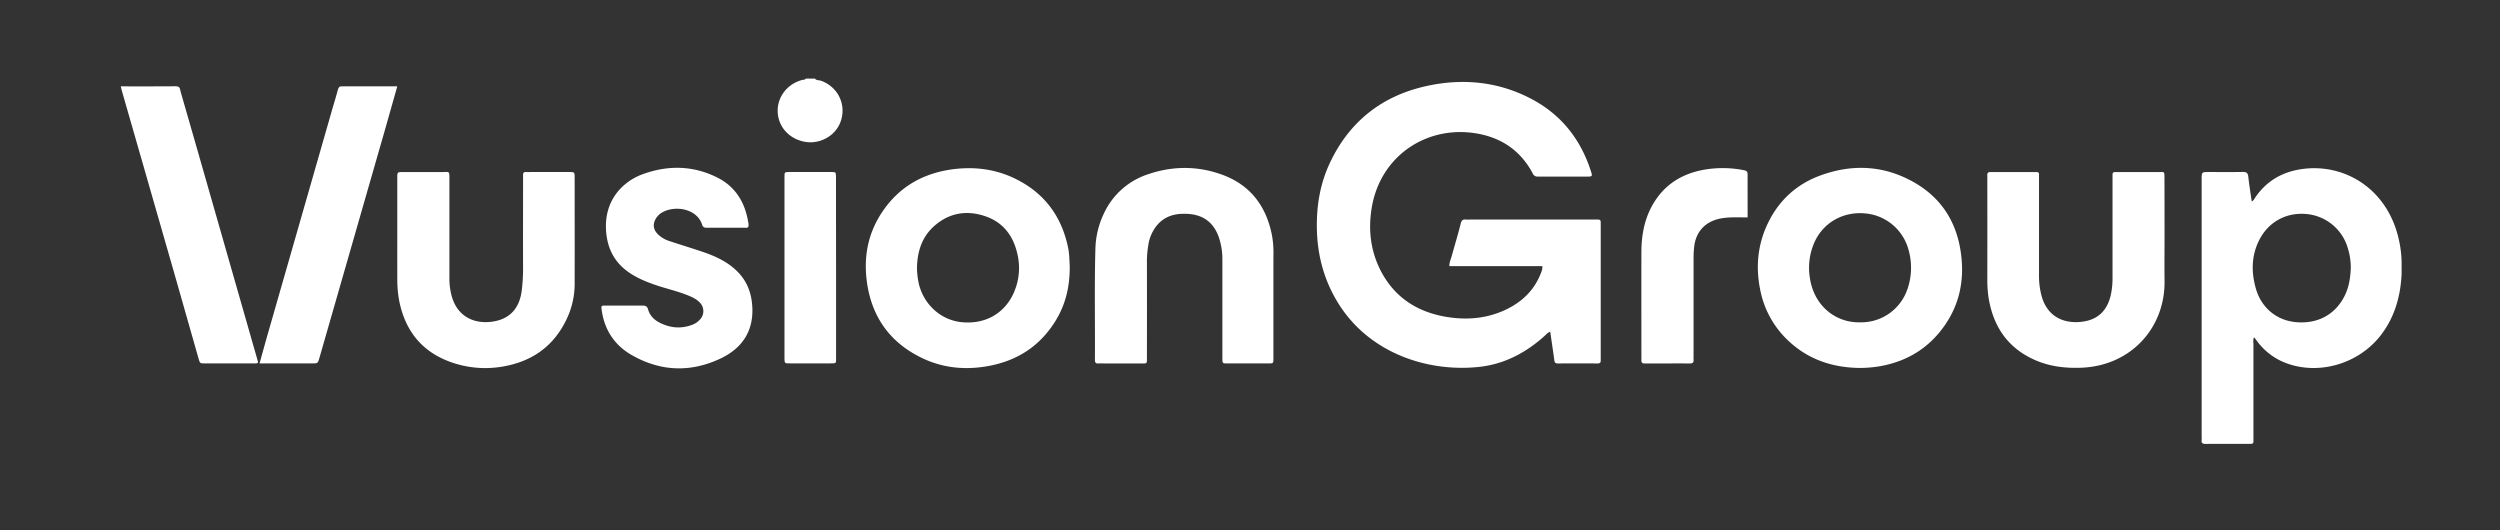 <svg id="Capa_1" data-name="Capa 1" xmlns="http://www.w3.org/2000/svg" viewBox="0 0 1877 398"><rect x="0" y="0" width="1877" height="398" fill="#333333" stroke="none"/><defs><style>.cls-1{fill:#fff;}</style></defs><path class="cls-1" d="M611.88,59c1.1,1.6,3,1.06,4.5,1.59,11.83,4.23,18.44,16.06,15.53,28.2-3.08,12.83-15.71,19.29-26.42,17.87-13.06-1.74-22.08-12.07-21.61-24.44.4-10.46,7.8-19.38,18.41-22.21.9-.23,2.06.18,2.59-1Z"/><path class="cls-1" d="M1158,199.81h-69.8c-.11-2.88,1.08-5.13,1.73-7.49,2.25-8.16,4.73-16.26,6.78-24.47.64-2.58,1.78-3.29,4.12-3a23.16,23.16,0,0,0,2.5,0h92.49c1.33,0,2.67,0,4,0,1.5,0,2.07.71,2,2.15,0,1,0,2,0,3v97.49c0,1,0,2,0,3,.1,1.66-.56,2.4-2.31,2.39q-15-.08-30,0c-2.09,0-2.36-1.15-2.58-2.82-.92-6.92-2-13.82-3-21-2,.68-3.09,2.1-4.35,3.24-14.1,12.67-30.33,21.19-49.26,23.19-38.36,4.05-83.33-10.23-106.66-49.62-9.8-16.53-14.5-34.45-14.94-53.64-.39-17.41,2.32-34.16,9.77-49.95,14.86-31.53,39.77-50.78,73.59-57.92,26.62-5.62,52.72-3.08,77.19,9.64,22.85,11.88,37.65,30.63,45.36,55.08,1,3.13.76,3.49-2.5,3.5-12.5,0-25,0-37.49,0a3.8,3.8,0,0,1-3.87-2.37c-8.67-16.34-22.29-26.15-40.32-29.68-37.69-7.39-74,15.49-80.59,55.61-2.74,16.74-.76,32.94,7.25,48,10.45,19.59,27.43,30.23,49,33.8,14.93,2.46,29.57,1.31,43.49-5,13.11-6,22.83-15.29,27.77-29.12A8.49,8.49,0,0,0,1158,199.81Z"/><path class="cls-1" d="M298.28,176q0-21.26,0-42.5c0-4.29,0-4.32,4.41-4.32,9.66,0,19.33,0,29,0,5.89,0,5.72-1.14,5.72,5.5q0,36.75,0,73.5a50,50,0,0,0,2.06,15.27c4.52,14.33,16.46,19.74,29.5,18.13,13.6-1.67,21.3-10,22.85-24.23a132.83,132.83,0,0,0,.9-14.94c-.08-22.5,0-45,0-67.5,0-1.16.05-2.33,0-3.5-.09-1.74.71-2.37,2.4-2.26,1.49.09,3,0,4.5,0q13.74,0,27.5,0c4.28,0,4.33,0,4.33,4.39,0,26.67.08,53.34,0,80a61.08,61.08,0,0,1-6,26c-9.1,19.28-24.44,30.89-45.08,35.1a76.64,76.64,0,0,1-44.17-3.63c-20.24-8-31.85-23.21-36.29-44.21A87.2,87.2,0,0,1,298.29,209C298.26,198,298.28,187,298.28,176Z"/><path class="cls-1" d="M1625.14,175.14c0,12-.12,24,0,36,.42,34.45-24.7,63.45-62.48,64.94-11.8.47-23.31-.86-34.19-5.51-21-9-32.09-25.48-35.54-47.63a92.88,92.88,0,0,1-.85-14.43q.06-36.75,0-73.48c0-1.17,0-2.33,0-3.5-.1-1.69.6-2.37,2.32-2.37q17.25.06,34.49,0c1.51,0,2.1.62,2,2.07,0,1.16,0,2.33,0,3.5q0,35.73,0,71.48a58.45,58.45,0,0,0,2,16.28c4.31,15.08,16.19,20.62,29.77,19.13,12.44-1.35,19.68-8.5,22.26-20.78a57.9,57.9,0,0,0,1.16-11.89q0-37.23,0-74.47c0-1.17,0-2.34,0-3.5s.65-1.8,1.85-1.8h4q14.25,0,28.49,0c4.68,0,4.66-.74,4.66,4.48Q1625.14,154.39,1625.14,175.14Z"/><path class="cls-1" d="M956.07,226.29q0,21.5,0,43c0,3.49-.07,3.55-3.55,3.56q-15.5,0-31,0c-3.7,0-3.76-.06-3.76-3.86q0-37,0-74A50.56,50.56,0,0,0,915,177.86c-3.82-10.69-11.44-16.47-22.71-17.24-8.79-.61-16.93,1-23.18,8a30.32,30.32,0,0,0-7,15.71,71.73,71.73,0,0,0-1,11.91q.08,35,0,70c0,.83,0,1.66,0,2.5,0,4.36.14,4.16-4,4.15-8.66,0-17.33,0-26,0-2.17,0-4.34-.08-6.5,0-2,.1-2.56-.79-2.55-2.66.2-27.82-.42-55.64.37-83.45a64.78,64.78,0,0,1,6.37-26.47,55.36,55.36,0,0,1,33.4-29.56c18.24-6.18,36.61-6.27,54.75.18,21.51,7.64,33.59,23.43,38,45.49a71.08,71.08,0,0,1,1.15,14.41C956.05,202.64,956.07,214.46,956.07,226.29Z"/><path class="cls-1" d="M561.79,170.47a2.32,2.32,0,0,1-1.92.53c-9.66,0-19.33,0-29,0-1.82,0-3-.2-3.7-2.26-3.81-12-19.84-14.64-29.43-9.56a13,13,0,0,0-5.14,4.64c-2.73,4.45-2.26,8.53,1.48,12.19a22.65,22.65,0,0,0,9,5.14c8,2.65,16.14,5.12,24.17,7.83,9.66,3.26,18.84,7.38,26.26,14.76s10.71,16.28,11.31,26.4c1.1,18.29-7.56,31.21-23.44,38.84-22.65,10.86-45.5,10.07-67.33-2.55-12.78-7.39-20.3-18.91-22.31-33.72-.44-3.19-.31-3.28,3-3.29,9.17,0,18.33,0,27.5,0,2.13,0,3.65.32,4.35,2.88,1.29,4.77,4.72,8,9,10.13,7.82,3.88,15.9,4.54,24.15,1.42a14.35,14.35,0,0,0,5.73-3.88,9.11,9.11,0,0,0-.25-13c-2.36-2.45-5.37-3.84-8.47-5.1-8-3.28-16.49-5.11-24.66-7.92-7.42-2.55-14.6-5.54-21-10.21-10.57-7.75-15.41-18.45-16.1-31.26-1.2-22.5,12.87-36.26,27.26-41.58,19-7,37.89-6.76,56.12,2.3,13.65,6.78,20.92,18.54,23.35,33.41A7.22,7.22,0,0,1,561.79,170.47Z"/><path class="cls-1" d="M298.27,64.84c-3,10.61-5.76,20.52-8.6,30.4q-24.89,86.63-49.79,173.26c-1.24,4.33-1.23,4.35-5.51,4.35H194.85c1.87-6.69,3.59-13,5.39-19.3Q225,167.17,249.82,80.77c1.29-4.46,2.72-8.89,3.87-13.4.44-1.71,1-2.56,2.94-2.56C270.26,64.86,283.9,64.84,298.27,64.84Z"/><path class="cls-1" d="M90.69,64.84c14.24,0,27.88.08,41.51-.06,3.11,0,2.92,2.31,3.4,4,4.43,15.14,8.74,30.31,13.07,45.47q20.28,70.86,40.55,141.7c1.55,5.41,3.1,10.82,4.58,16-.74,1.13-1.62.9-2.4.9q-18.75,0-37.49,0c-3.79,0-3.81,0-4.92-3.95-6.09-21.38-12.13-42.78-18.26-64.15Q111,136.05,91.27,67.39C91.09,66.76,91,66.11,90.69,64.84Z"/><path class="cls-1" d="M1312.11,163.24c-7,0-13.48-.42-19.92.74-11.56,2.07-19,9.75-20.22,21.46a77.2,77.2,0,0,0-.44,8.46q0,36.48,0,73a27.28,27.28,0,0,0,0,3c.26,2.53-1,3.06-3.27,3-8-.1-16,0-24,0-3.17,0-6.34-.05-9.5,0-1.71,0-2.44-.7-2.4-2.35,0-1,0-2,0-3,0-26-.06-52,0-78,0-13.49,2.46-26.45,9.8-38.07,9.16-14.48,22.78-21.91,39.37-24.4a81.29,81.29,0,0,1,27.78.71c2,.39,2.81,1.07,2.79,3.16C1312.07,141.6,1312.11,152.25,1312.11,163.24Z"/><path class="cls-1" d="M627.72,201v67.42c0,4.44.43,4.41-4.26,4.4-10.16,0-20.31,0-30.47,0-3.88,0-3.94,0-4-3.69q0-68.17,0-136.34c0-3.55.08-3.62,3.51-3.64q15.74,0,31.47,0c3.64,0,3.69.07,3.69,3.94Q627.74,167.08,627.72,201Z"/><path class="cls-1" d="M1801,179.67c-8.59-38.3-41.12-57.29-72.85-52.71-14.57,2.1-26.32,8.84-34.75,21.07-.68,1-1.07,2.27-2.79,3.24-.93-6.51-1.93-12.53-2.58-18.59-.29-2.75-1.31-3.63-4.06-3.58-8.5.16-17,.06-25.5.06-5.45,0-5.46,0-5.46,5.64v193a16,16,0,0,1,0,2.5c-.4,2.59.9,3,3.16,3,10.49-.1,21-.05,31.49-.05,4.72,0,4.22.1,4.22-4.42q0-35,0-70c0-1.76-.36-3.57.31-5.31.23,0,.47,0,.55.11.81,1.05,1.57,2.13,2.38,3.17A47.86,47.86,0,0,0,1715,272.07c25,10.16,55.7,1.5,72.58-20.5,10.3-13.42,14.67-28.87,15.54-45.52V196A85.08,85.08,0,0,0,1801,179.67Zm-40,41.09c-6.69,14.65-19.88,22.49-36.7,21.15-14.93-1.18-26.47-10.75-30.61-25.31-3.42-12-3.39-24,2.11-35.49,6.76-14.14,20.23-21.76,35.65-20.45a35.65,35.65,0,0,1,31.39,26,48.67,48.67,0,0,1,2.13,14.75C1764.69,208,1763.79,214.6,1761,220.76Z"/><path class="cls-1" d="M802,186.27c-4.86-23.91-18-41.56-40-52.21-14.41-7-29.75-9-45.67-7.1C694,129.7,675.83,139.61,663,158.23c-11,15.86-14.68,33.65-12.23,52.69,3.45,26.82,17.34,46.36,41.73,58,15.64,7.47,32.32,9,49.26,5.94,21.54-3.83,38.67-14.69,50.4-33.43,7.6-12.14,11.13-25.49,11-41.86C802.89,196.53,803,191.38,802,186.27Zm-40.73,33.32c-7,15.79-21.47,24-39.11,22.32-15.46-1.49-28.3-12.86-32.22-28.5a58.84,58.84,0,0,1-1.47-12.72c.34-12.23,3.84-23.08,13.23-31.24,11.13-9.68,24.05-11.78,37.78-7.19s21.33,14.8,24.4,28.54A45.39,45.39,0,0,1,761.23,219.59Z"/><path class="cls-1" d="M1472,188.34c-3.5-22.75-15.21-40.35-35.31-51.65-22.32-12.56-45.87-13.72-69.8-5-18,6.54-31.31,18.74-39.6,36-7.59,15.79-9.23,32.47-5.77,49.64a70.68,70.68,0,0,0,21.32,38.65c14.95,14,33,20,53.22,20.27a91.84,91.84,0,0,0,14.43-1.13c17.69-2.94,32.8-10.65,44.56-24.32C1470.62,232.68,1475.62,211.56,1472,188.34Zm-39.8,28.42A36.66,36.66,0,0,1,1396.56,242c-18.39.46-34.88-12.47-37.79-33.89a47.31,47.31,0,0,1,3.56-26.3c6.55-14.51,21.1-22.86,37.17-21.65a37,37,0,0,1,33.22,26.67A49.39,49.39,0,0,1,1432.24,216.76Z"/></svg>